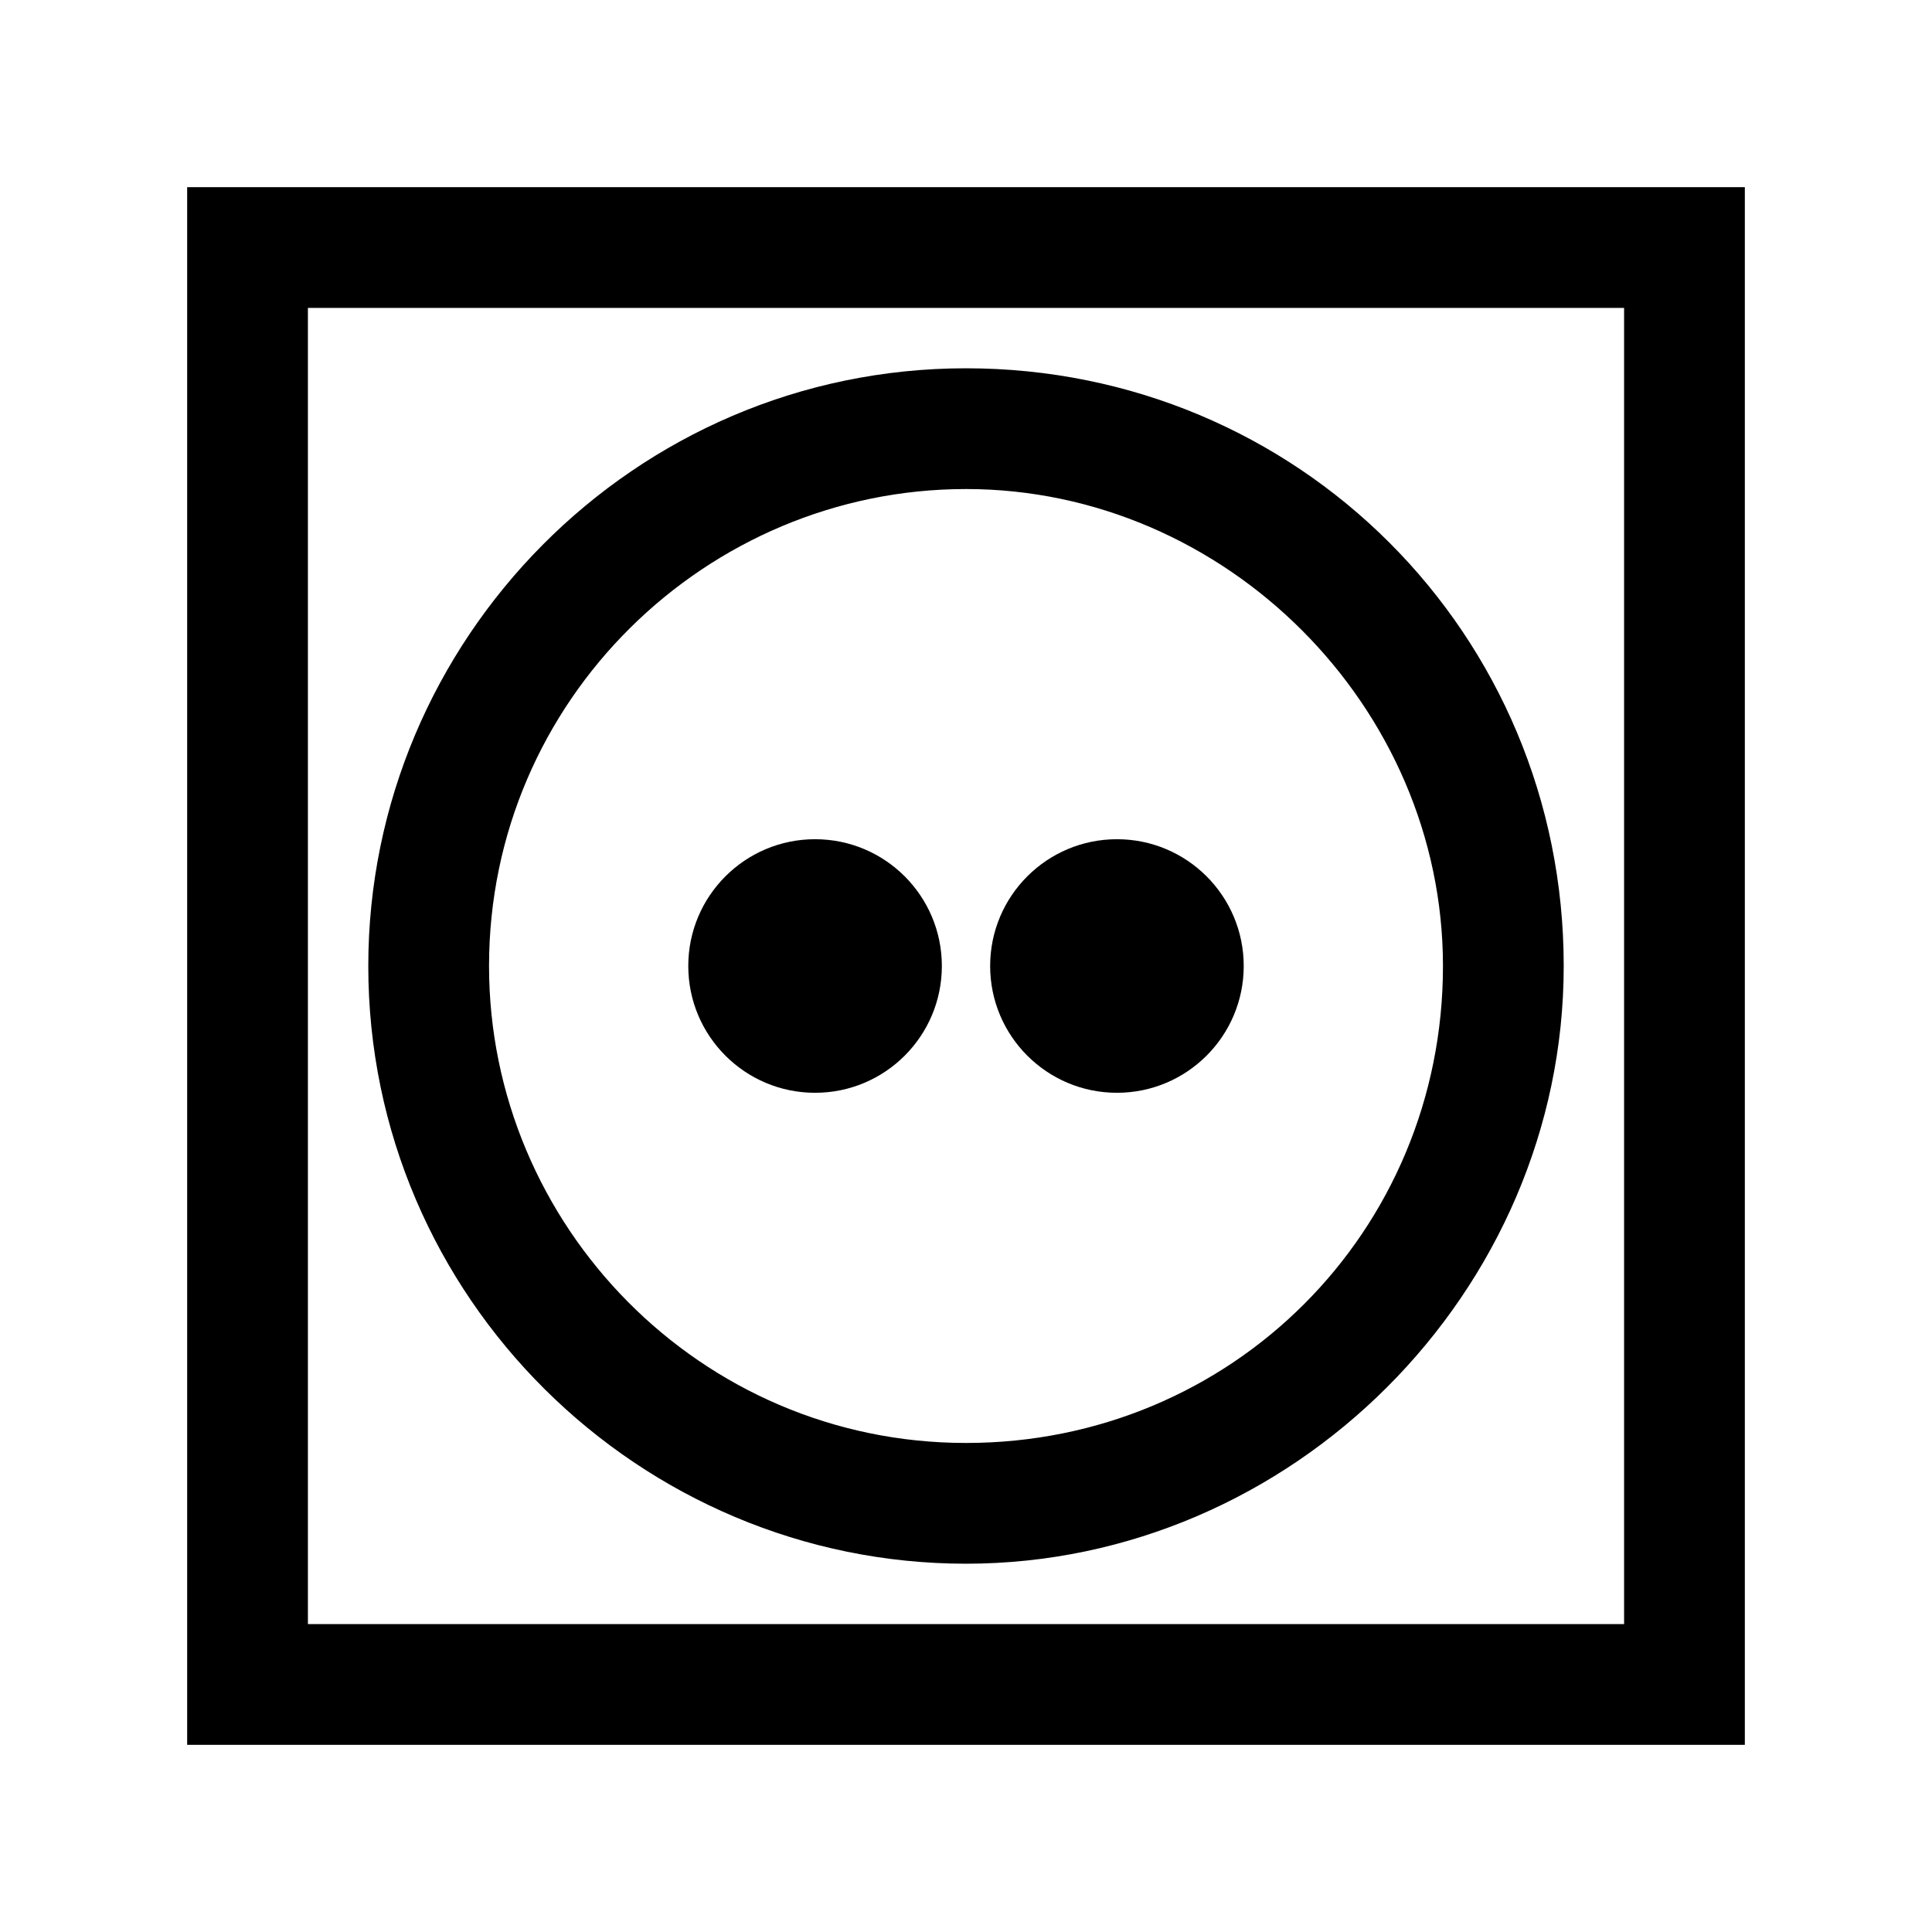 <?xml version="1.0" encoding="UTF-8"?>
<!-- Generator: Adobe Illustrator 27.3.1, SVG Export Plug-In . SVG Version: 6.00 Build 0)  -->
<svg xmlns="http://www.w3.org/2000/svg" xmlns:xlink="http://www.w3.org/1999/xlink" version="1.1" id="Warstwa_1" x="0px" y="0px" viewBox="0 0 32 32" style="enable-background:new 0 0 32 32;" xml:space="preserve">
<g>
	<path d="M16,25.9c-5.4,0-9.9-4.4-9.9-9.9c0-5.4,4.4-9.9,9.9-9.9s9.9,4.4,9.9,9.9C25.9,21.4,21.4,25.9,16,25.9z M16,8.1   c-4.3,0-7.9,3.5-7.9,7.9c0,4.3,3.5,7.9,7.9,7.9s7.9-3.5,7.9-7.9C23.9,11.7,20.3,8.1,16,8.1z"></path>
</g>
<g>
	<g>
		<circle cx="13.5" cy="16" r="2.1"></circle>
	</g>
	<g>
		<circle cx="18.5" cy="16" r="2.1"></circle>
	</g>
</g>
<g>
	<path d="M28.9,28.9H3.1V3.1h25.8V28.9z M5.1,26.9h21.8V5.1H5.1V26.9z"></path>
</g>
</svg>
